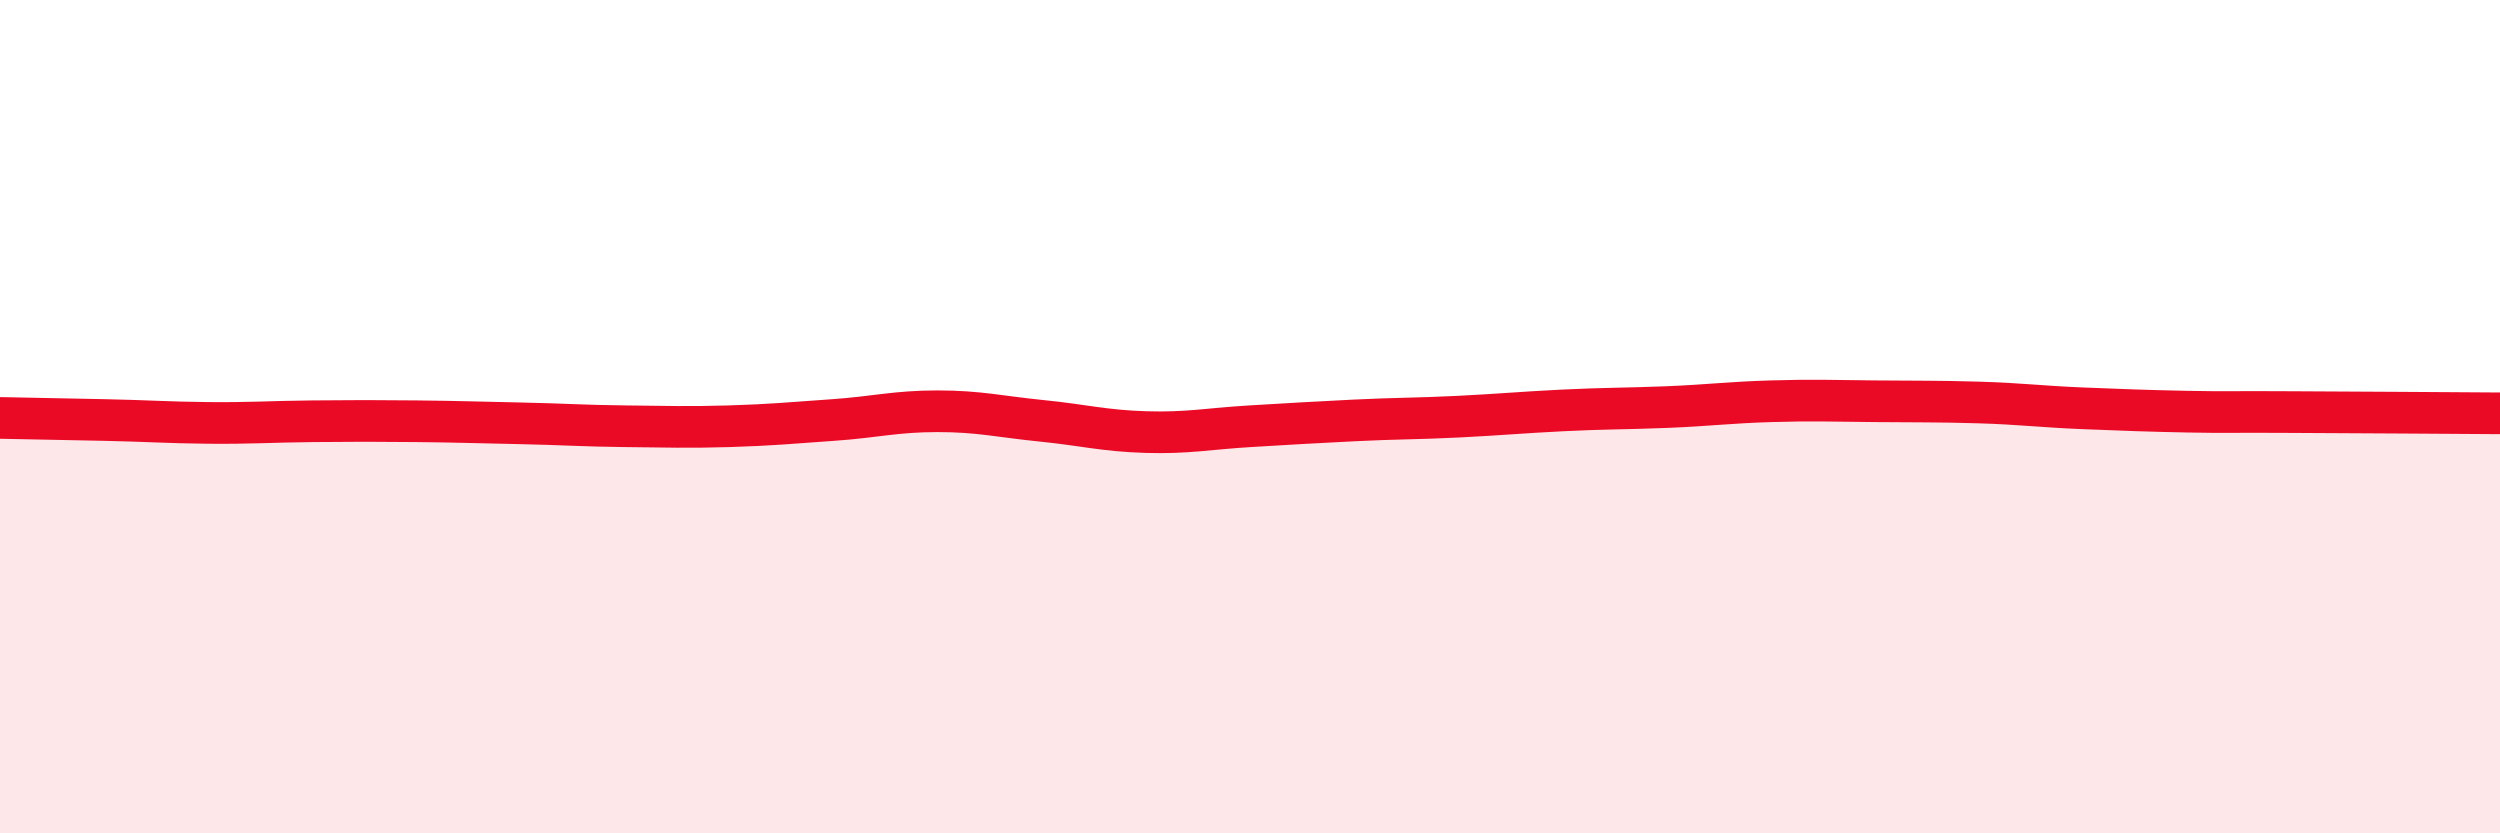 
    <svg width="60" height="20" viewBox="0 0 60 20" xmlns="http://www.w3.org/2000/svg">
      <path
        d="M 0,10.03 C 0.5,10.04 1.5,10.06 2.5,10.08 C 3.5,10.1 4,10.14 5,10.15 C 6,10.16 6.5,10.12 7.5,10.11 C 8.5,10.1 9,10.1 10,10.11 C 11,10.12 11.5,10.14 12.5,10.16 C 13.5,10.18 14,10.22 15,10.23 C 16,10.24 16.5,10.26 17.5,10.23 C 18.5,10.2 19,10.15 20,10.08 C 21,10.01 21.5,9.87 22.5,9.87 C 23.5,9.87 24,10 25,10.1 C 26,10.2 26.5,10.34 27.5,10.37 C 28.5,10.4 29,10.29 30,10.23 C 31,10.17 31.5,10.14 32.5,10.09 C 33.5,10.04 34,10.05 35,10 C 36,9.95 36.5,9.9 37.5,9.85 C 38.5,9.8 39,9.81 40,9.77 C 41,9.73 41.5,9.66 42.5,9.63 C 43.5,9.6 44,9.62 45,9.63 C 46,9.64 46.5,9.63 47.5,9.66 C 48.5,9.69 49,9.76 50,9.8 C 51,9.84 51.5,9.86 52.5,9.88 C 53.5,9.9 53.5,9.88 55,9.89 C 56.5,9.9 59,9.91 60,9.92L60 20L0 20Z"
        fill="#EB0A25"
        opacity="0.1"
        stroke-linecap="round"
        stroke-linejoin="round"
      />
      <path
        d="M 0,10.03 C 0.5,10.04 1.5,10.06 2.5,10.08 C 3.5,10.1 4,10.14 5,10.15 C 6,10.16 6.5,10.12 7.5,10.11 C 8.5,10.1 9,10.1 10,10.11 C 11,10.12 11.5,10.14 12.5,10.16 C 13.5,10.18 14,10.22 15,10.23 C 16,10.24 16.5,10.26 17.5,10.23 C 18.5,10.2 19,10.15 20,10.08 C 21,10.01 21.5,9.87 22.5,9.87 C 23.5,9.87 24,10 25,10.1 C 26,10.2 26.5,10.34 27.5,10.37 C 28.5,10.4 29,10.29 30,10.23 C 31,10.17 31.5,10.14 32.5,10.09 C 33.5,10.04 34,10.05 35,10 C 36,9.95 36.5,9.9 37.5,9.85 C 38.5,9.8 39,9.81 40,9.77 C 41,9.73 41.5,9.66 42.5,9.63 C 43.5,9.6 44,9.62 45,9.63 C 46,9.64 46.5,9.63 47.5,9.66 C 48.5,9.69 49,9.76 50,9.8 C 51,9.84 51.5,9.86 52.5,9.88 C 53.5,9.9 53.5,9.88 55,9.89 C 56.5,9.9 59,9.91 60,9.92"
        stroke="#EB0A25"
        stroke-width="1"
        fill="none"
        stroke-linecap="round"
        stroke-linejoin="round"
      />
    </svg>
  